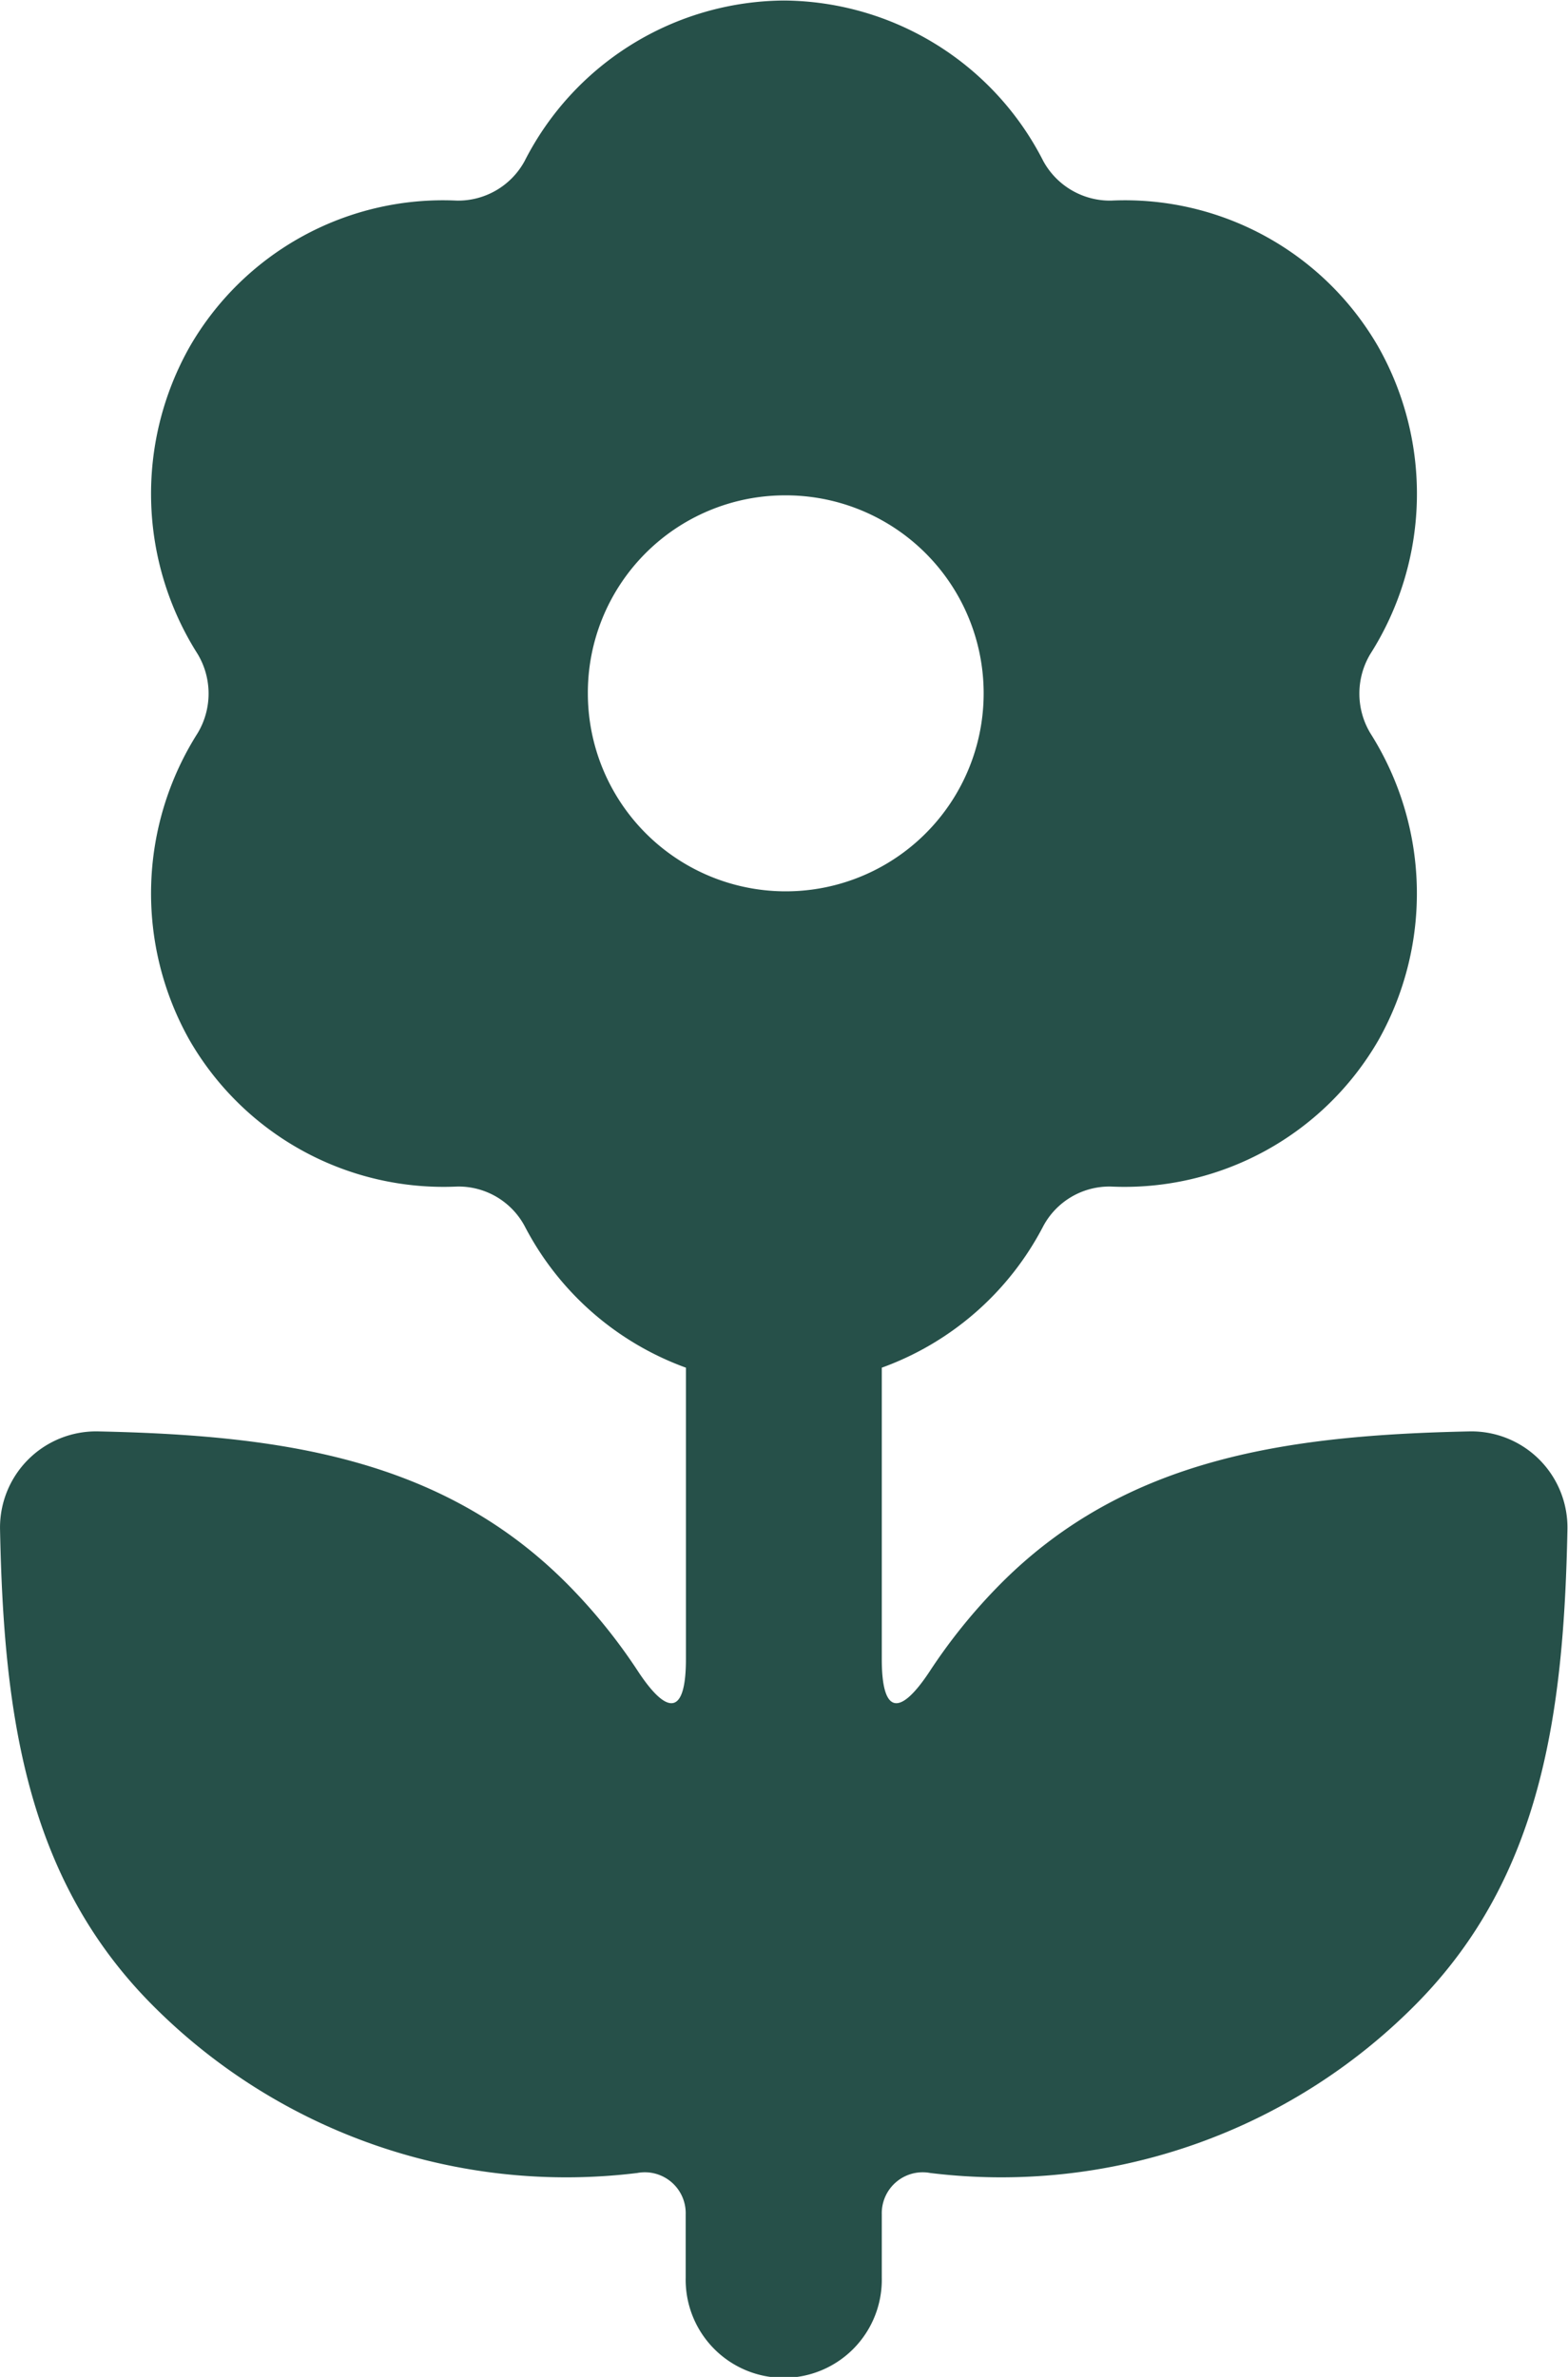 <svg xmlns="http://www.w3.org/2000/svg" width="33" height="50" viewBox="0 0 33 50">
  <defs>
    <style>
      .cls-1 {
        fill: #265049;
        fill-rule: evenodd;
      }
    </style>
  </defs>
  <path class="cls-1" d="M383.5,999.011a6.171,6.171,0,0,0-5.46,3.379,1.594,1.594,0,0,1-1.424.83,6.152,6.152,0,0,0-5.627,3.08,6.286,6.286,0,0,0,.172,6.46,1.62,1.62,0,0,1,0,1.66,6.286,6.286,0,0,0-.172,6.46,6.172,6.172,0,0,0,5.627,3.08,1.579,1.579,0,0,1,1.425.83,6.206,6.206,0,0,0,3.395,2.98v6.13c0,1.15-.369,1.22-1,0.27a11.746,11.746,0,0,0-1.487-1.84c-2.655-2.68-6.089-3.14-9.9-3.22a2.023,2.023,0,0,0-2.048,2.07c0.077,3.84.534,7.3,3.189,9.98a12.276,12.276,0,0,0,10.223,3.55,0.86,0.86,0,0,1,1.018.87v1.33a2.064,2.064,0,1,0,4.127,0v-1.33a0.861,0.861,0,0,1,1.019-.87,12.277,12.277,0,0,0,10.223-3.55c2.654-2.68,3.111-6.14,3.188-9.98a2.023,2.023,0,0,0-2.048-2.07c-3.805.08-7.239,0.54-9.895,3.22a11.8,11.8,0,0,0-1.487,1.84c-0.631.95-1,.88-1-0.27v-6.13a6.206,6.206,0,0,0,3.4-2.98,1.579,1.579,0,0,1,1.425-.83,6.172,6.172,0,0,0,5.628-3.08,6.291,6.291,0,0,0-.173-6.46,1.62,1.62,0,0,1,0-1.66,6.282,6.282,0,0,0,.172-6.46,6.153,6.153,0,0,0-5.628-3.08,1.6,1.6,0,0,1-1.424-.83A6.17,6.17,0,0,0,383.5,999.011Zm0,10.409a4.165,4.165,0,1,1-4.128,4.17A4.151,4.151,0,0,1,383.5,1009.42Z" transform="translate(-367 -999)"/>
</svg>
